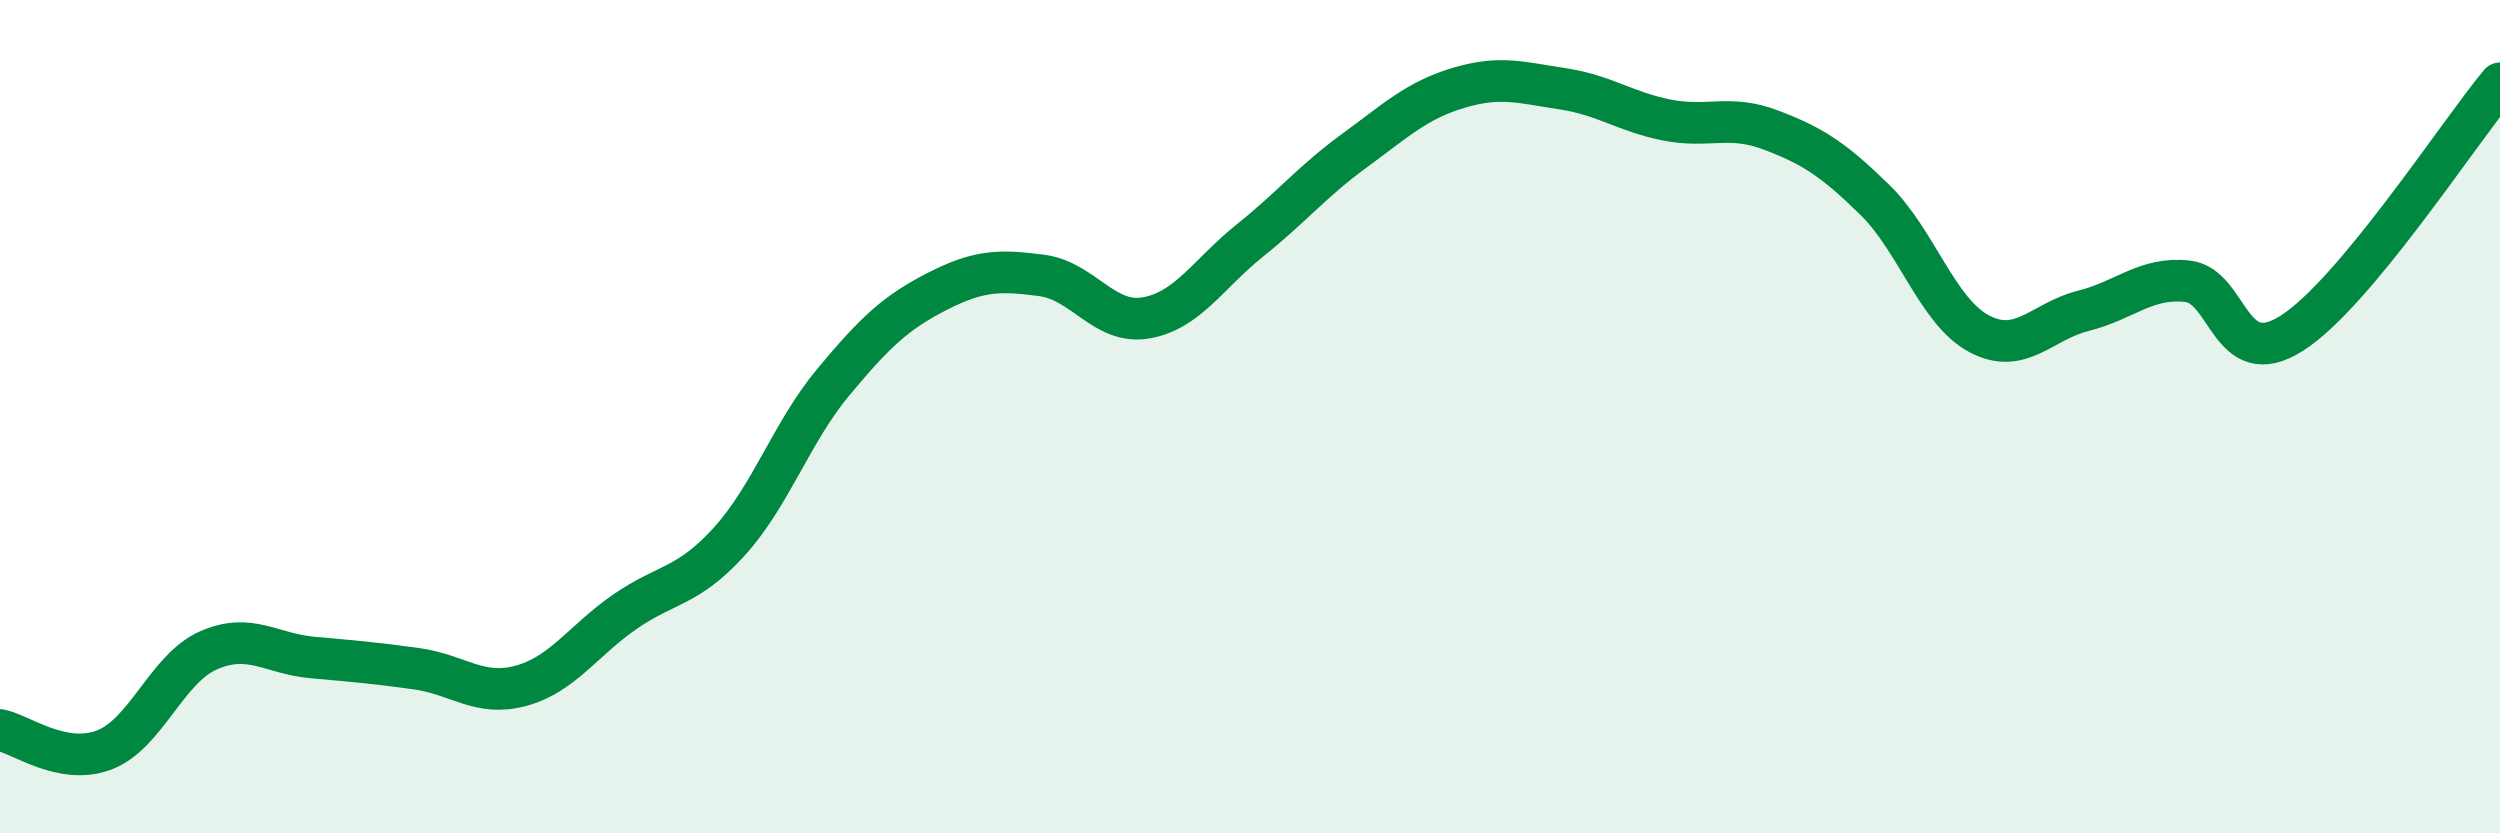 
    <svg width="60" height="20" viewBox="0 0 60 20" xmlns="http://www.w3.org/2000/svg">
      <path
        d="M 0,17.52 C 0.5,17.62 1.5,18.38 2.5,18 C 3.5,17.62 4,16.05 5,15.61 C 6,15.17 6.5,15.69 7.5,15.78 C 8.5,15.87 9,15.91 10,16.05 C 11,16.19 11.5,16.73 12.5,16.46 C 13.5,16.19 14,15.37 15,14.68 C 16,13.99 16.5,14.1 17.5,13 C 18.5,11.9 19,10.37 20,9.17 C 21,7.97 21.5,7.5 22.5,6.99 C 23.5,6.48 24,6.48 25,6.61 C 26,6.74 26.5,7.8 27.5,7.63 C 28.5,7.46 29,6.57 30,5.77 C 31,4.97 31.5,4.35 32.5,3.62 C 33.5,2.89 34,2.41 35,2.11 C 36,1.81 36.5,1.98 37.5,2.13 C 38.5,2.28 39,2.68 40,2.88 C 41,3.08 41.5,2.74 42.5,3.12 C 43.5,3.5 44,3.82 45,4.8 C 46,5.78 46.5,7.48 47.5,8.01 C 48.5,8.54 49,7.71 50,7.46 C 51,7.21 51.5,6.64 52.5,6.75 C 53.5,6.86 53.5,8.95 55,8 C 56.5,7.05 59,3.2 60,2L60 20L0 20Z"
        fill="#008740"
        opacity="0.1"
        stroke-linecap="round"
        stroke-linejoin="round"
      />
      <path
        d="M 0,17.52 C 0.5,17.62 1.5,18.38 2.5,18 C 3.5,17.62 4,16.05 5,15.61 C 6,15.17 6.5,15.69 7.5,15.78 C 8.5,15.87 9,15.91 10,16.05 C 11,16.19 11.5,16.73 12.5,16.46 C 13.5,16.19 14,15.37 15,14.68 C 16,13.99 16.5,14.1 17.5,13 C 18.5,11.9 19,10.37 20,9.17 C 21,7.97 21.5,7.5 22.5,6.99 C 23.5,6.48 24,6.48 25,6.61 C 26,6.74 26.5,7.8 27.5,7.63 C 28.5,7.46 29,6.57 30,5.77 C 31,4.97 31.5,4.35 32.5,3.62 C 33.5,2.89 34,2.41 35,2.11 C 36,1.81 36.5,1.98 37.5,2.13 C 38.5,2.28 39,2.68 40,2.88 C 41,3.08 41.5,2.74 42.5,3.12 C 43.5,3.5 44,3.82 45,4.8 C 46,5.78 46.5,7.48 47.5,8.01 C 48.5,8.54 49,7.71 50,7.46 C 51,7.21 51.5,6.64 52.5,6.75 C 53.5,6.86 53.5,8.95 55,8 C 56.5,7.05 59,3.2 60,2"
        stroke="#008740"
        stroke-width="1"
        fill="none"
        stroke-linecap="round"
        stroke-linejoin="round"
      />
    </svg>
  